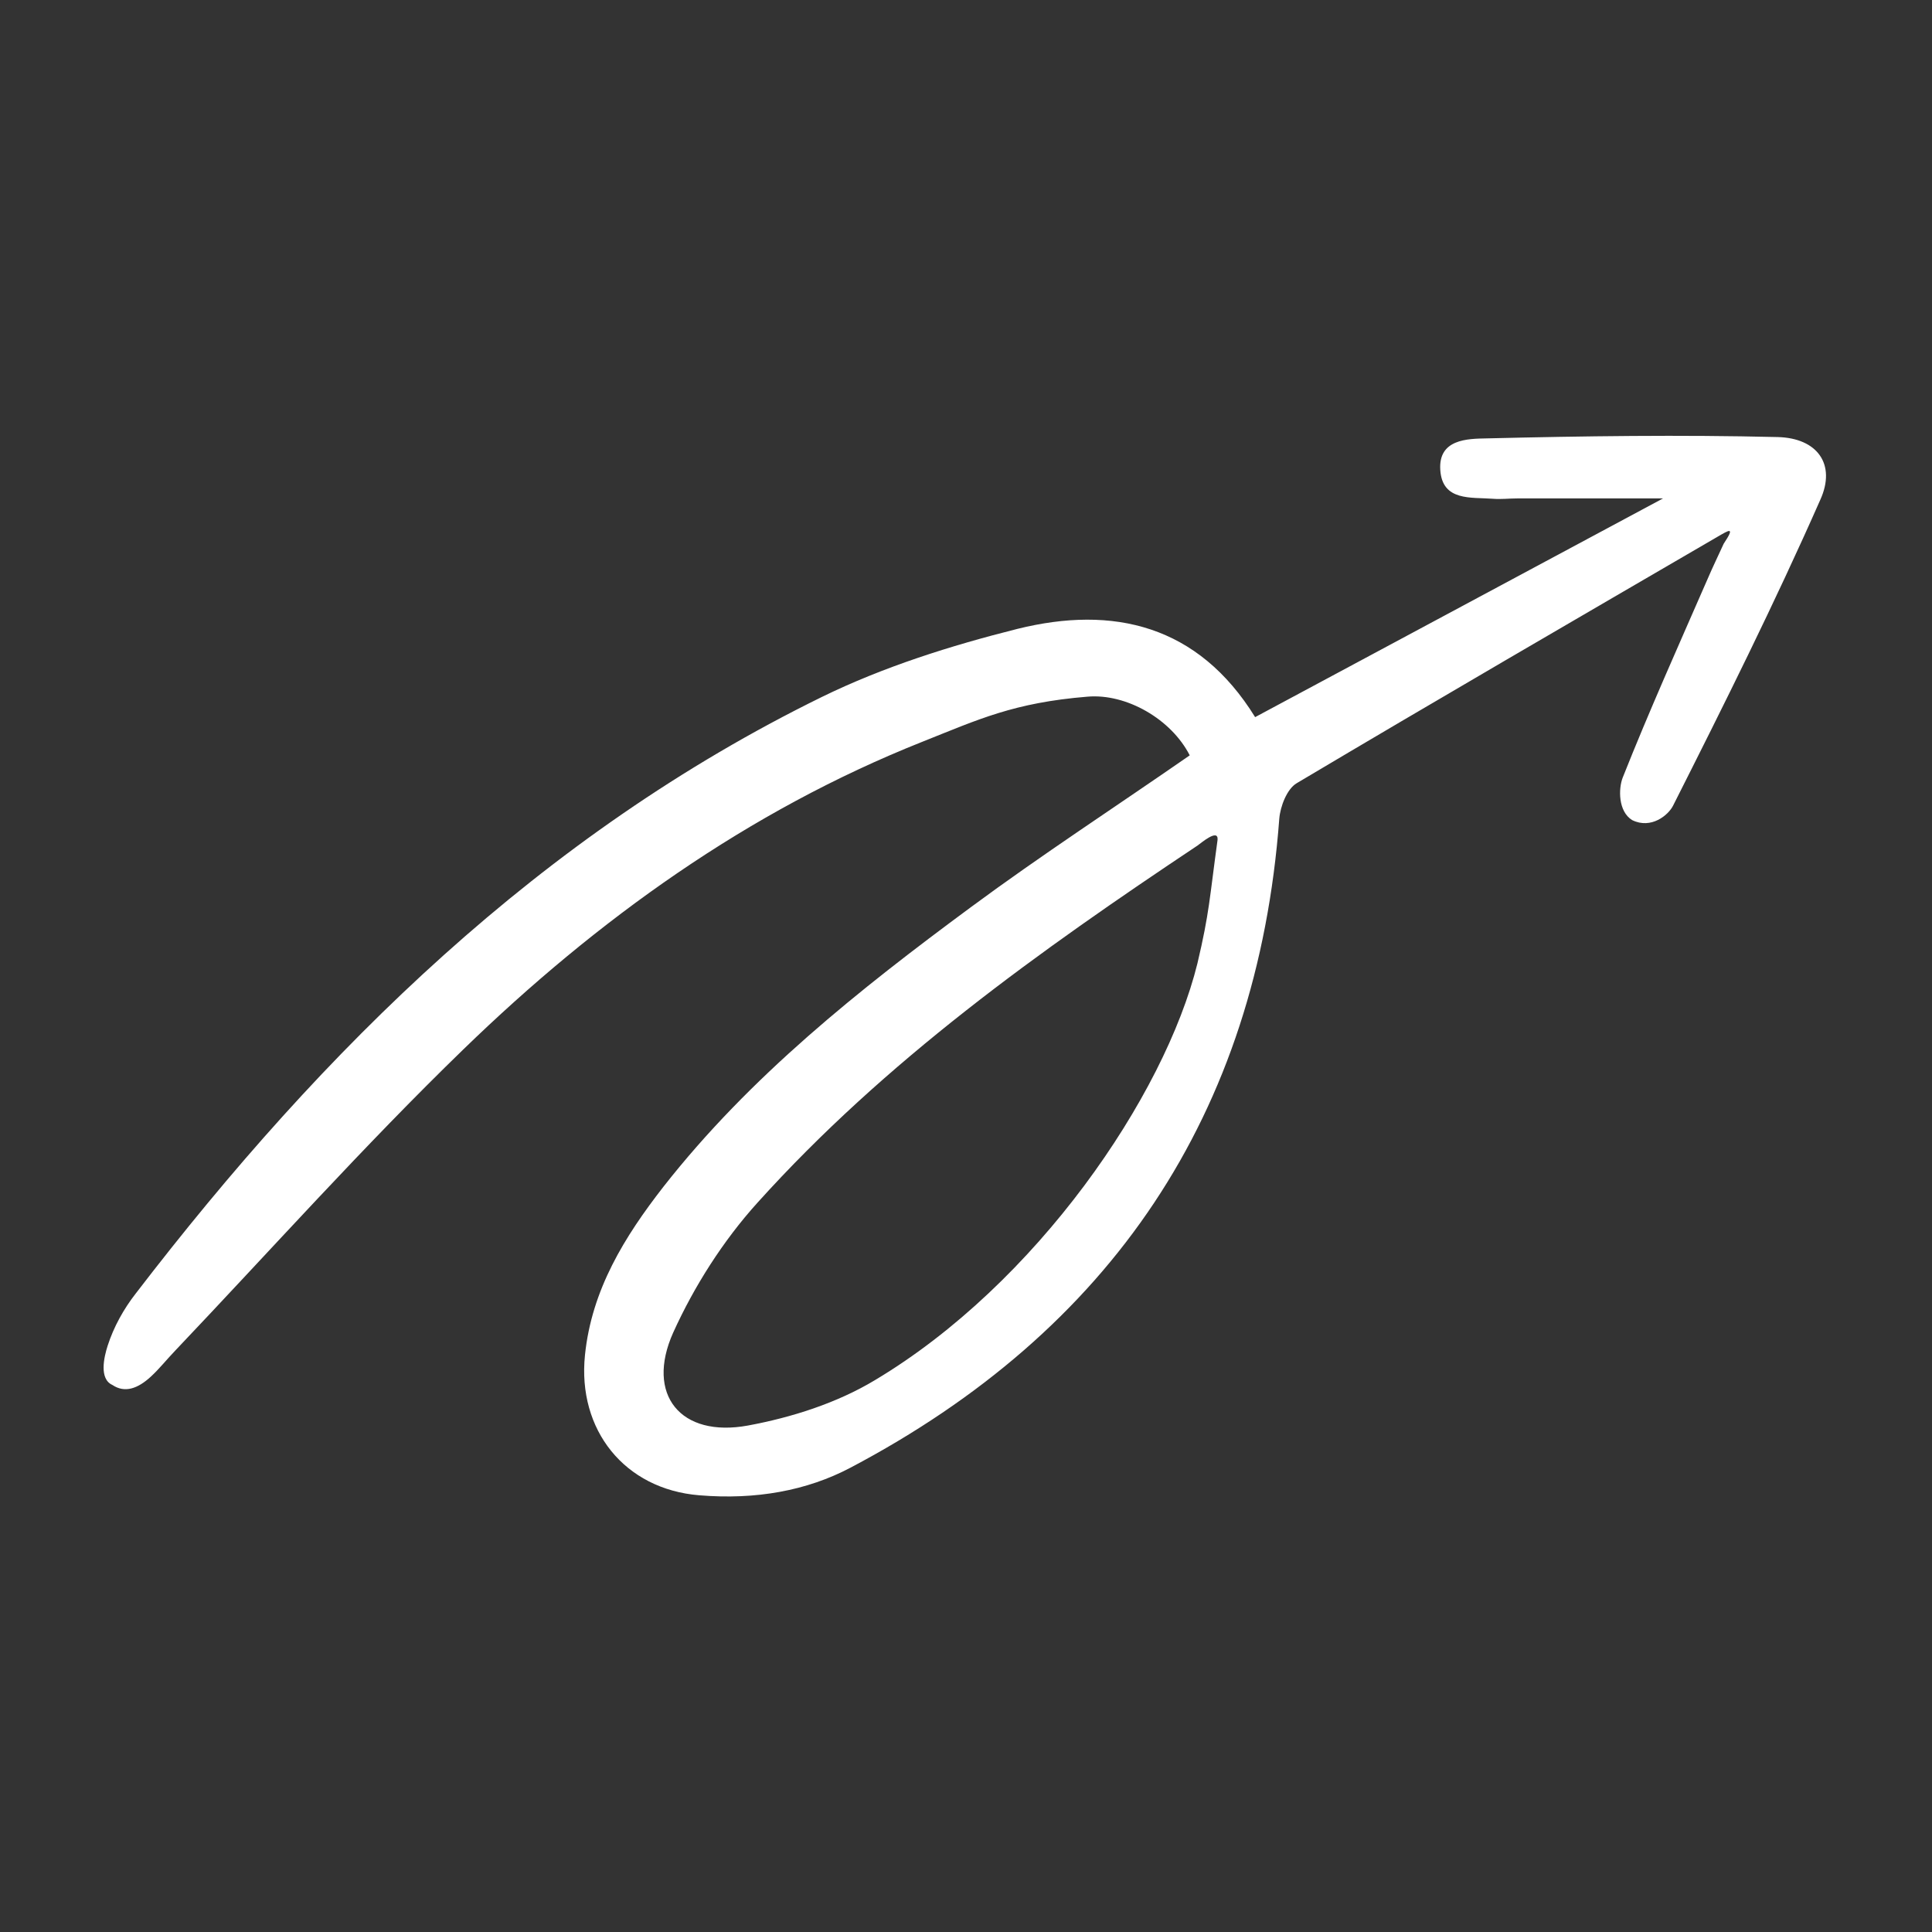 <svg width="146" height="146" viewBox="0 0 146 146" fill="none" xmlns="http://www.w3.org/2000/svg">
<rect x="0" y="0" width="146" height="146" fill="#333333" stroke="none"/>
<path d="M129.803 40.556C119.183 46.741 108.562 52.9 97.992 59.186C97.257 59.617 96.75 60.935 96.674 61.873C95.001 84.255 83.925 100.553 64.255 110.92C60.985 112.643 57.133 113.353 52.849 112.998C47.197 112.542 43.623 108.056 44.206 102.403C44.712 97.46 47.197 93.456 50.137 89.679C56.676 81.34 64.914 74.8 73.355 68.565C78.703 64.611 84.279 60.986 89.907 57.082C88.513 54.345 85.116 52.393 82.176 52.647C76.599 53.103 73.938 54.37 69.73 56.043C56.524 61.29 45.118 69.502 35.005 79.312C27.476 86.612 20.481 94.444 13.257 102.048C12.623 102.707 12.04 103.442 11.406 104.025C10.418 104.938 9.429 105.293 8.491 104.659C7.477 104.203 7.858 102.555 8.136 101.693C8.593 100.274 9.353 98.905 10.266 97.739C24.485 79.21 40.86 63.09 62.101 52.672C66.765 50.391 71.834 48.794 76.878 47.526C84.127 45.727 90.54 47.222 94.849 54.193C105.166 48.667 115.33 43.217 125.672 37.666C121.869 37.666 118.27 37.666 114.646 37.666C114.037 37.666 113.429 37.742 112.821 37.692C111.173 37.565 108.993 37.895 108.841 35.512C108.689 33.18 110.894 33.155 112.339 33.129C119.664 32.952 127.015 32.85 134.34 33.028C137.331 33.104 138.776 35.081 137.559 37.768C134.112 45.575 130.285 53.255 126.432 60.885C126.077 61.594 124.784 62.684 123.34 61.974C122.275 61.315 122.3 59.592 122.63 58.755C124.632 53.711 126.863 48.743 129.043 43.75C129.423 42.863 129.854 41.975 130.259 41.088C131.172 39.719 130.64 40.074 129.803 40.556ZM92.01 63.47C92.087 62.557 90.718 63.749 90.49 63.901C78.551 71.86 66.891 80.174 57.234 90.896C54.649 93.76 52.469 97.182 50.872 100.705C48.768 105.394 51.429 108.664 56.524 107.726C59.819 107.118 63.241 106.028 66.106 104.304C78.298 97.03 88.006 82.861 90.49 72.798C91.402 68.945 91.402 67.88 92.01 63.47Z" fill="white"/>
</svg>
